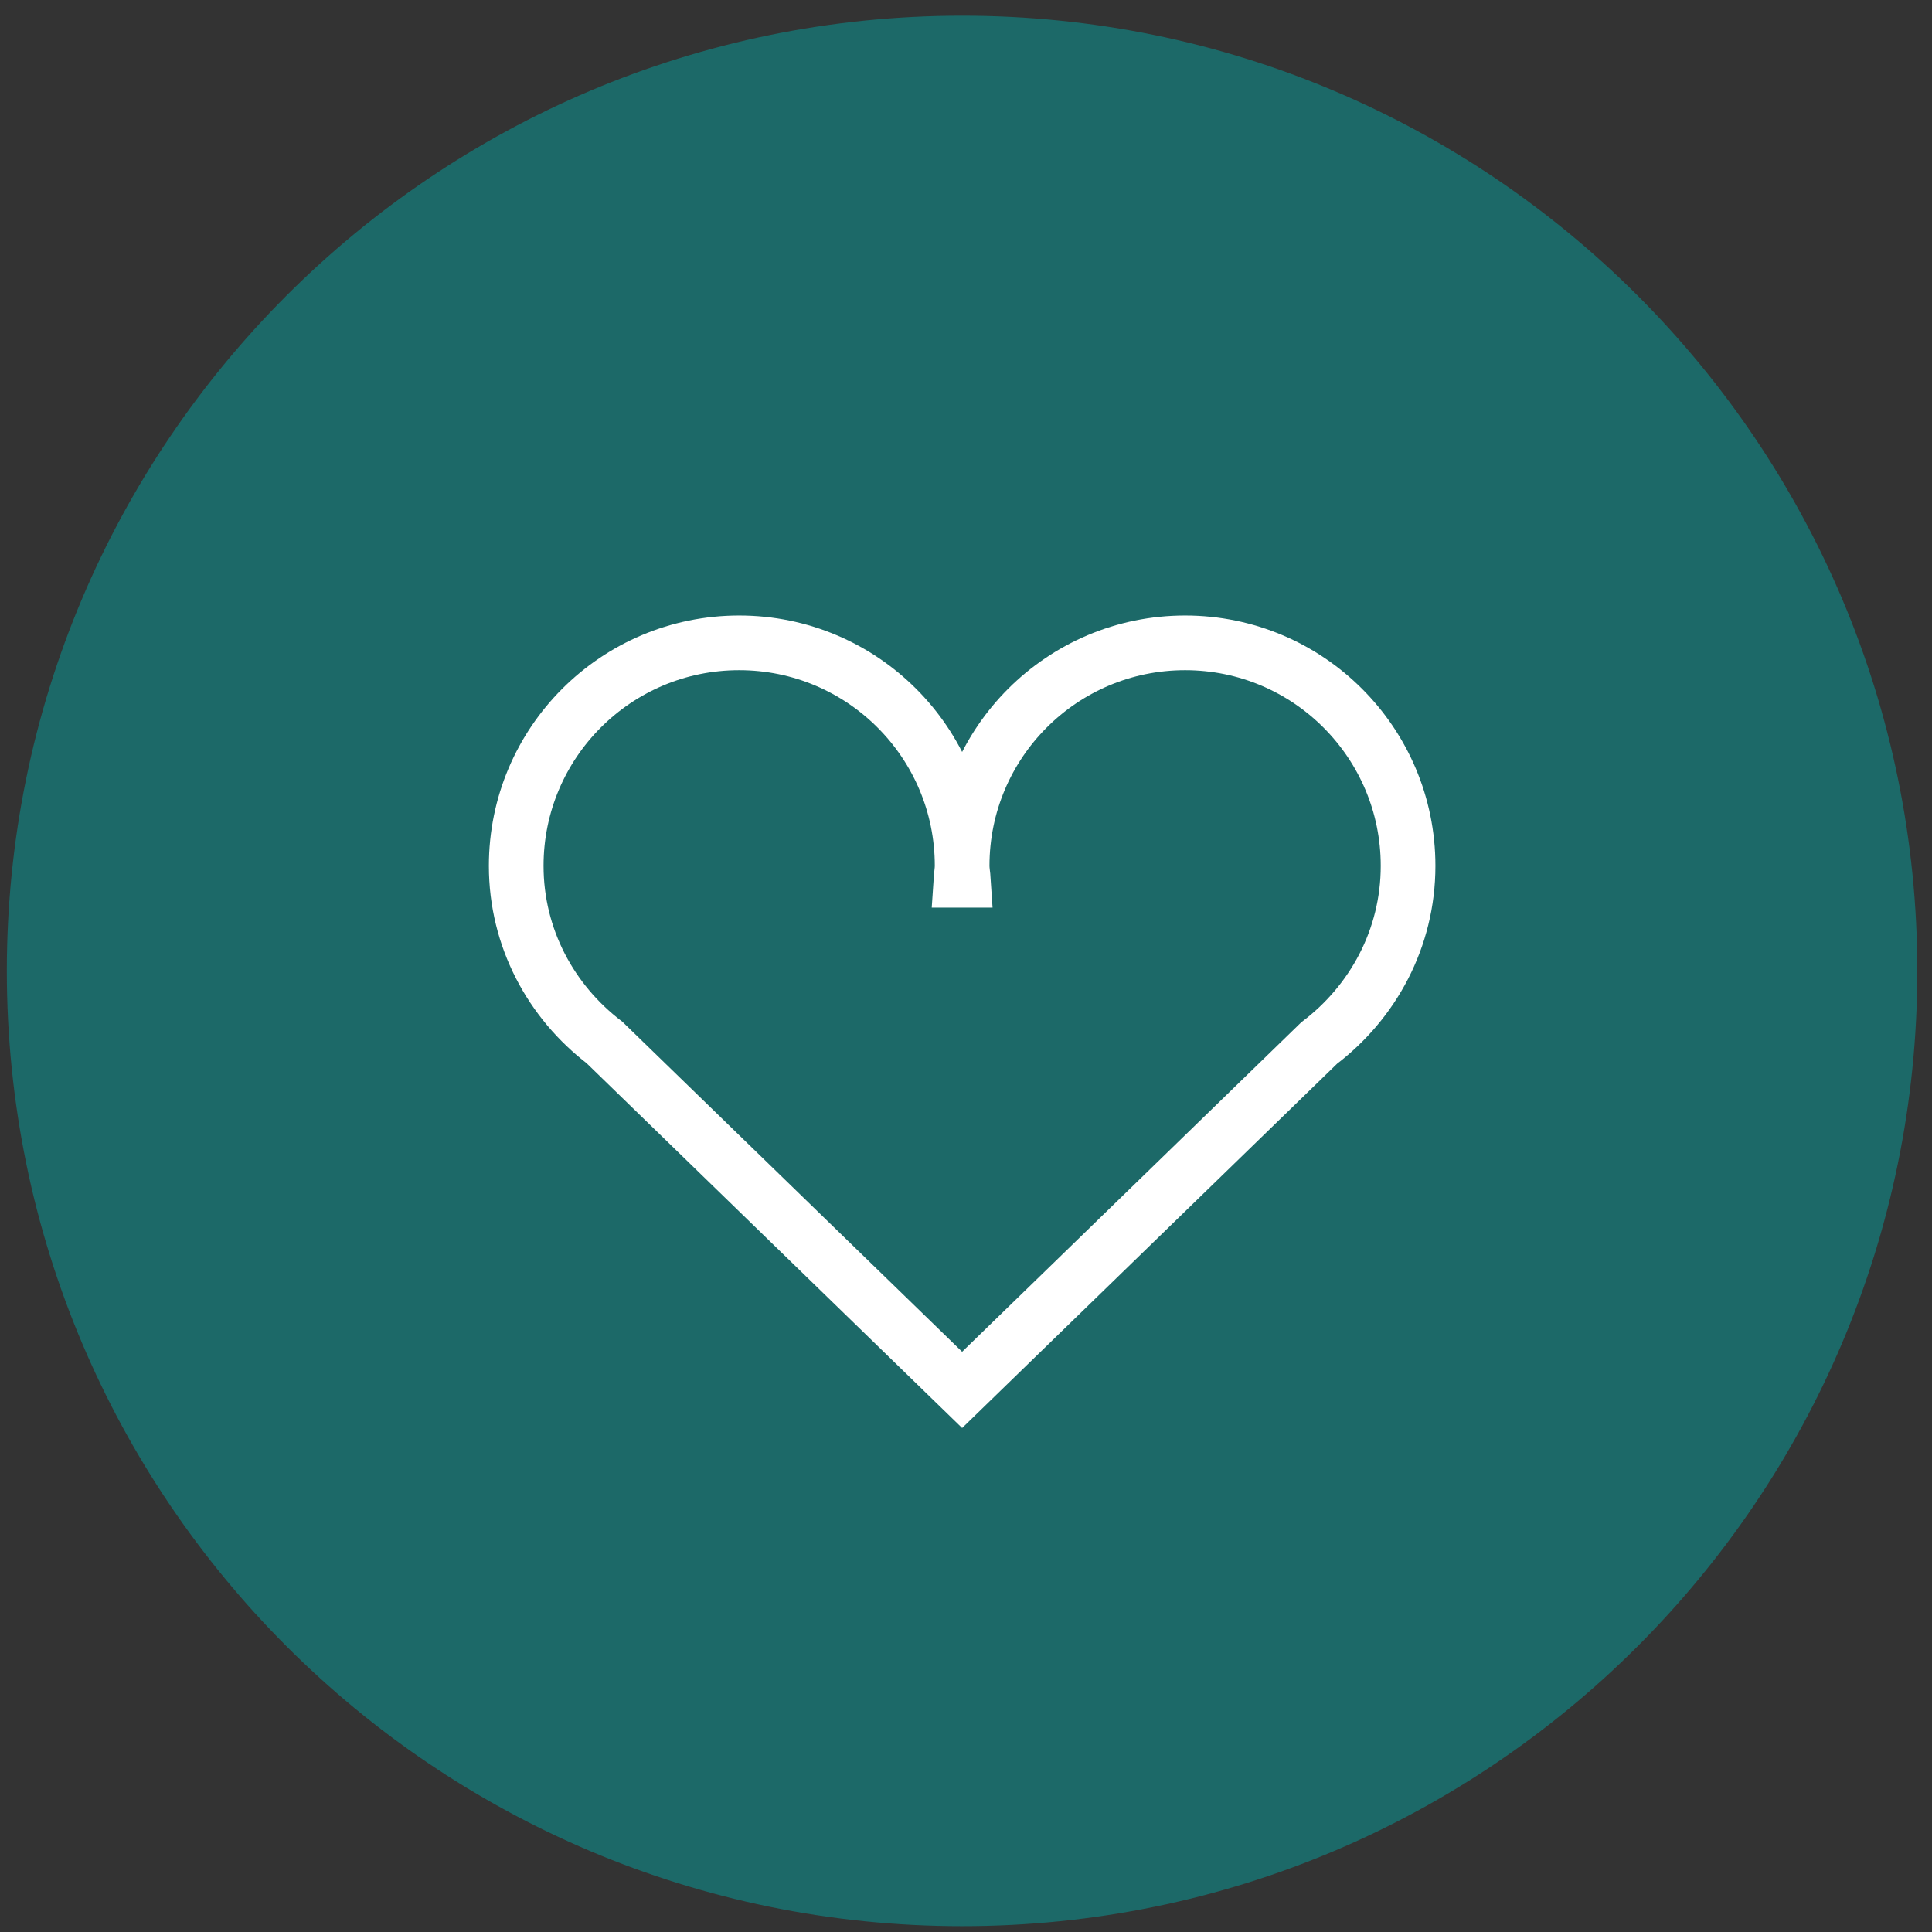 <?xml version="1.0" encoding="UTF-8"?> <svg xmlns="http://www.w3.org/2000/svg" width="106" height="106" viewBox="0 0 106 106" fill="none"><rect x="0" y="0" width="106" height="106" fill="#333333" stroke="none"/> <path d="M52.785 105.68C81.729 105.68 105.194 82.215 105.194 53.27C105.194 24.326 81.729 0.861 52.785 0.861C23.84 0.861 0.375 24.326 0.375 53.27C0.375 82.215 23.84 105.68 52.785 105.68Z" fill="#1C6968"></path> <path d="M65.022 35.27C58.265 35.27 52.788 40.747 52.788 47.504C52.788 47.776 52.841 48.03 52.858 48.297H52.719C52.736 48.03 52.788 47.776 52.788 47.504C52.788 40.747 47.312 35.27 40.555 35.27C33.799 35.27 28.322 40.747 28.322 47.504C28.322 51.469 30.24 54.958 33.165 57.195L52.788 76.257L72.374 57.228C75.322 54.993 77.255 51.489 77.255 47.506C77.255 40.747 71.775 35.27 65.022 35.27Z" stroke="white" stroke-width="3" stroke-miterlimit="10" stroke-linecap="round"></path> </svg> 